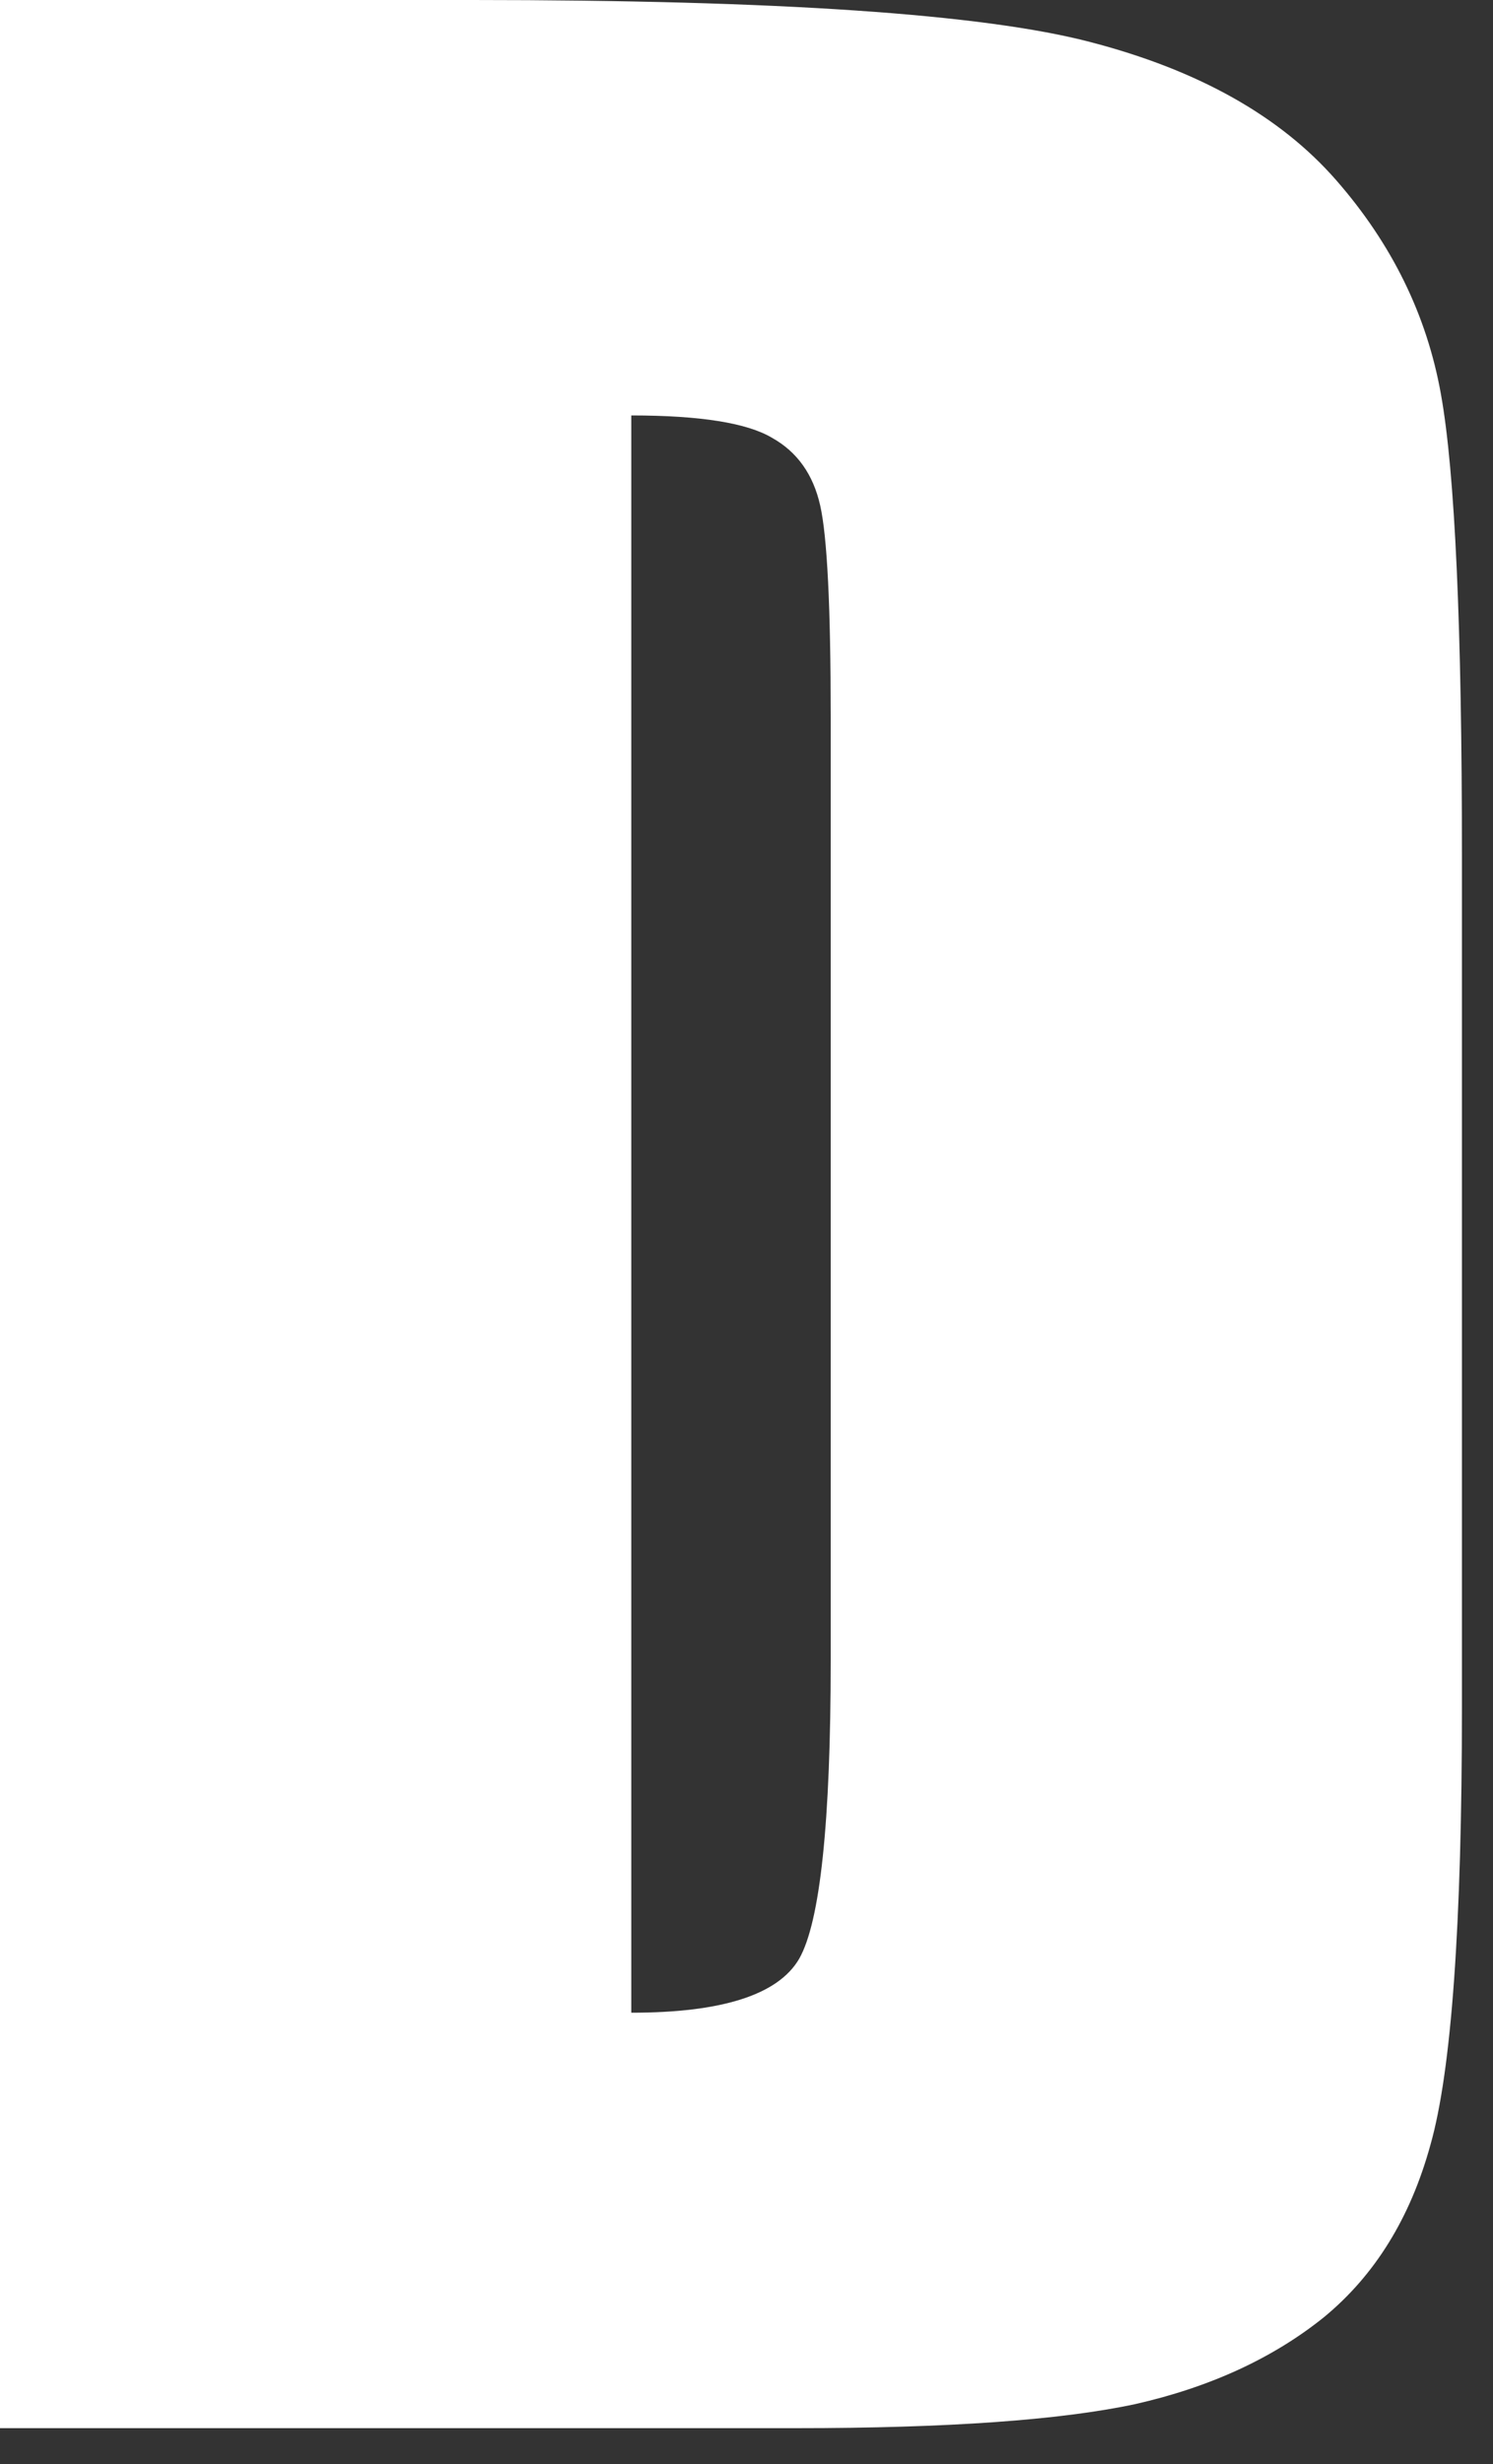<?xml version="1.0" encoding="utf-8"?>
<svg xmlns="http://www.w3.org/2000/svg" fill="none" height="100%" overflow="visible" preserveAspectRatio="none" style="display: block;" viewBox="0 0 40 66" width="100%">
<rect x="0" y="0" width="40" height="66" fill="#333333" stroke="none"/>
<path d="M0 0H12.654C20.823 0 26.34 0.375 29.206 1.125C32.098 1.875 34.294 3.107 35.794 4.821C37.294 6.535 38.231 8.45 38.606 10.565C38.981 12.654 39.168 16.779 39.168 22.939V45.717C39.168 51.555 38.887 55.465 38.325 57.447C37.789 59.402 36.838 60.942 35.472 62.067C34.107 63.165 32.419 63.942 30.411 64.397C28.402 64.825 25.376 65.04 21.332 65.04H0V0ZM16.913 11.128V53.912C19.35 53.912 20.85 53.43 21.412 52.466C21.974 51.475 22.256 48.81 22.256 44.471V19.203C22.256 16.257 22.162 14.368 21.974 13.538C21.787 12.708 21.358 12.105 20.689 11.73C20.019 11.329 18.761 11.128 16.913 11.128Z" fill="white" id="Vector"/>
</svg>